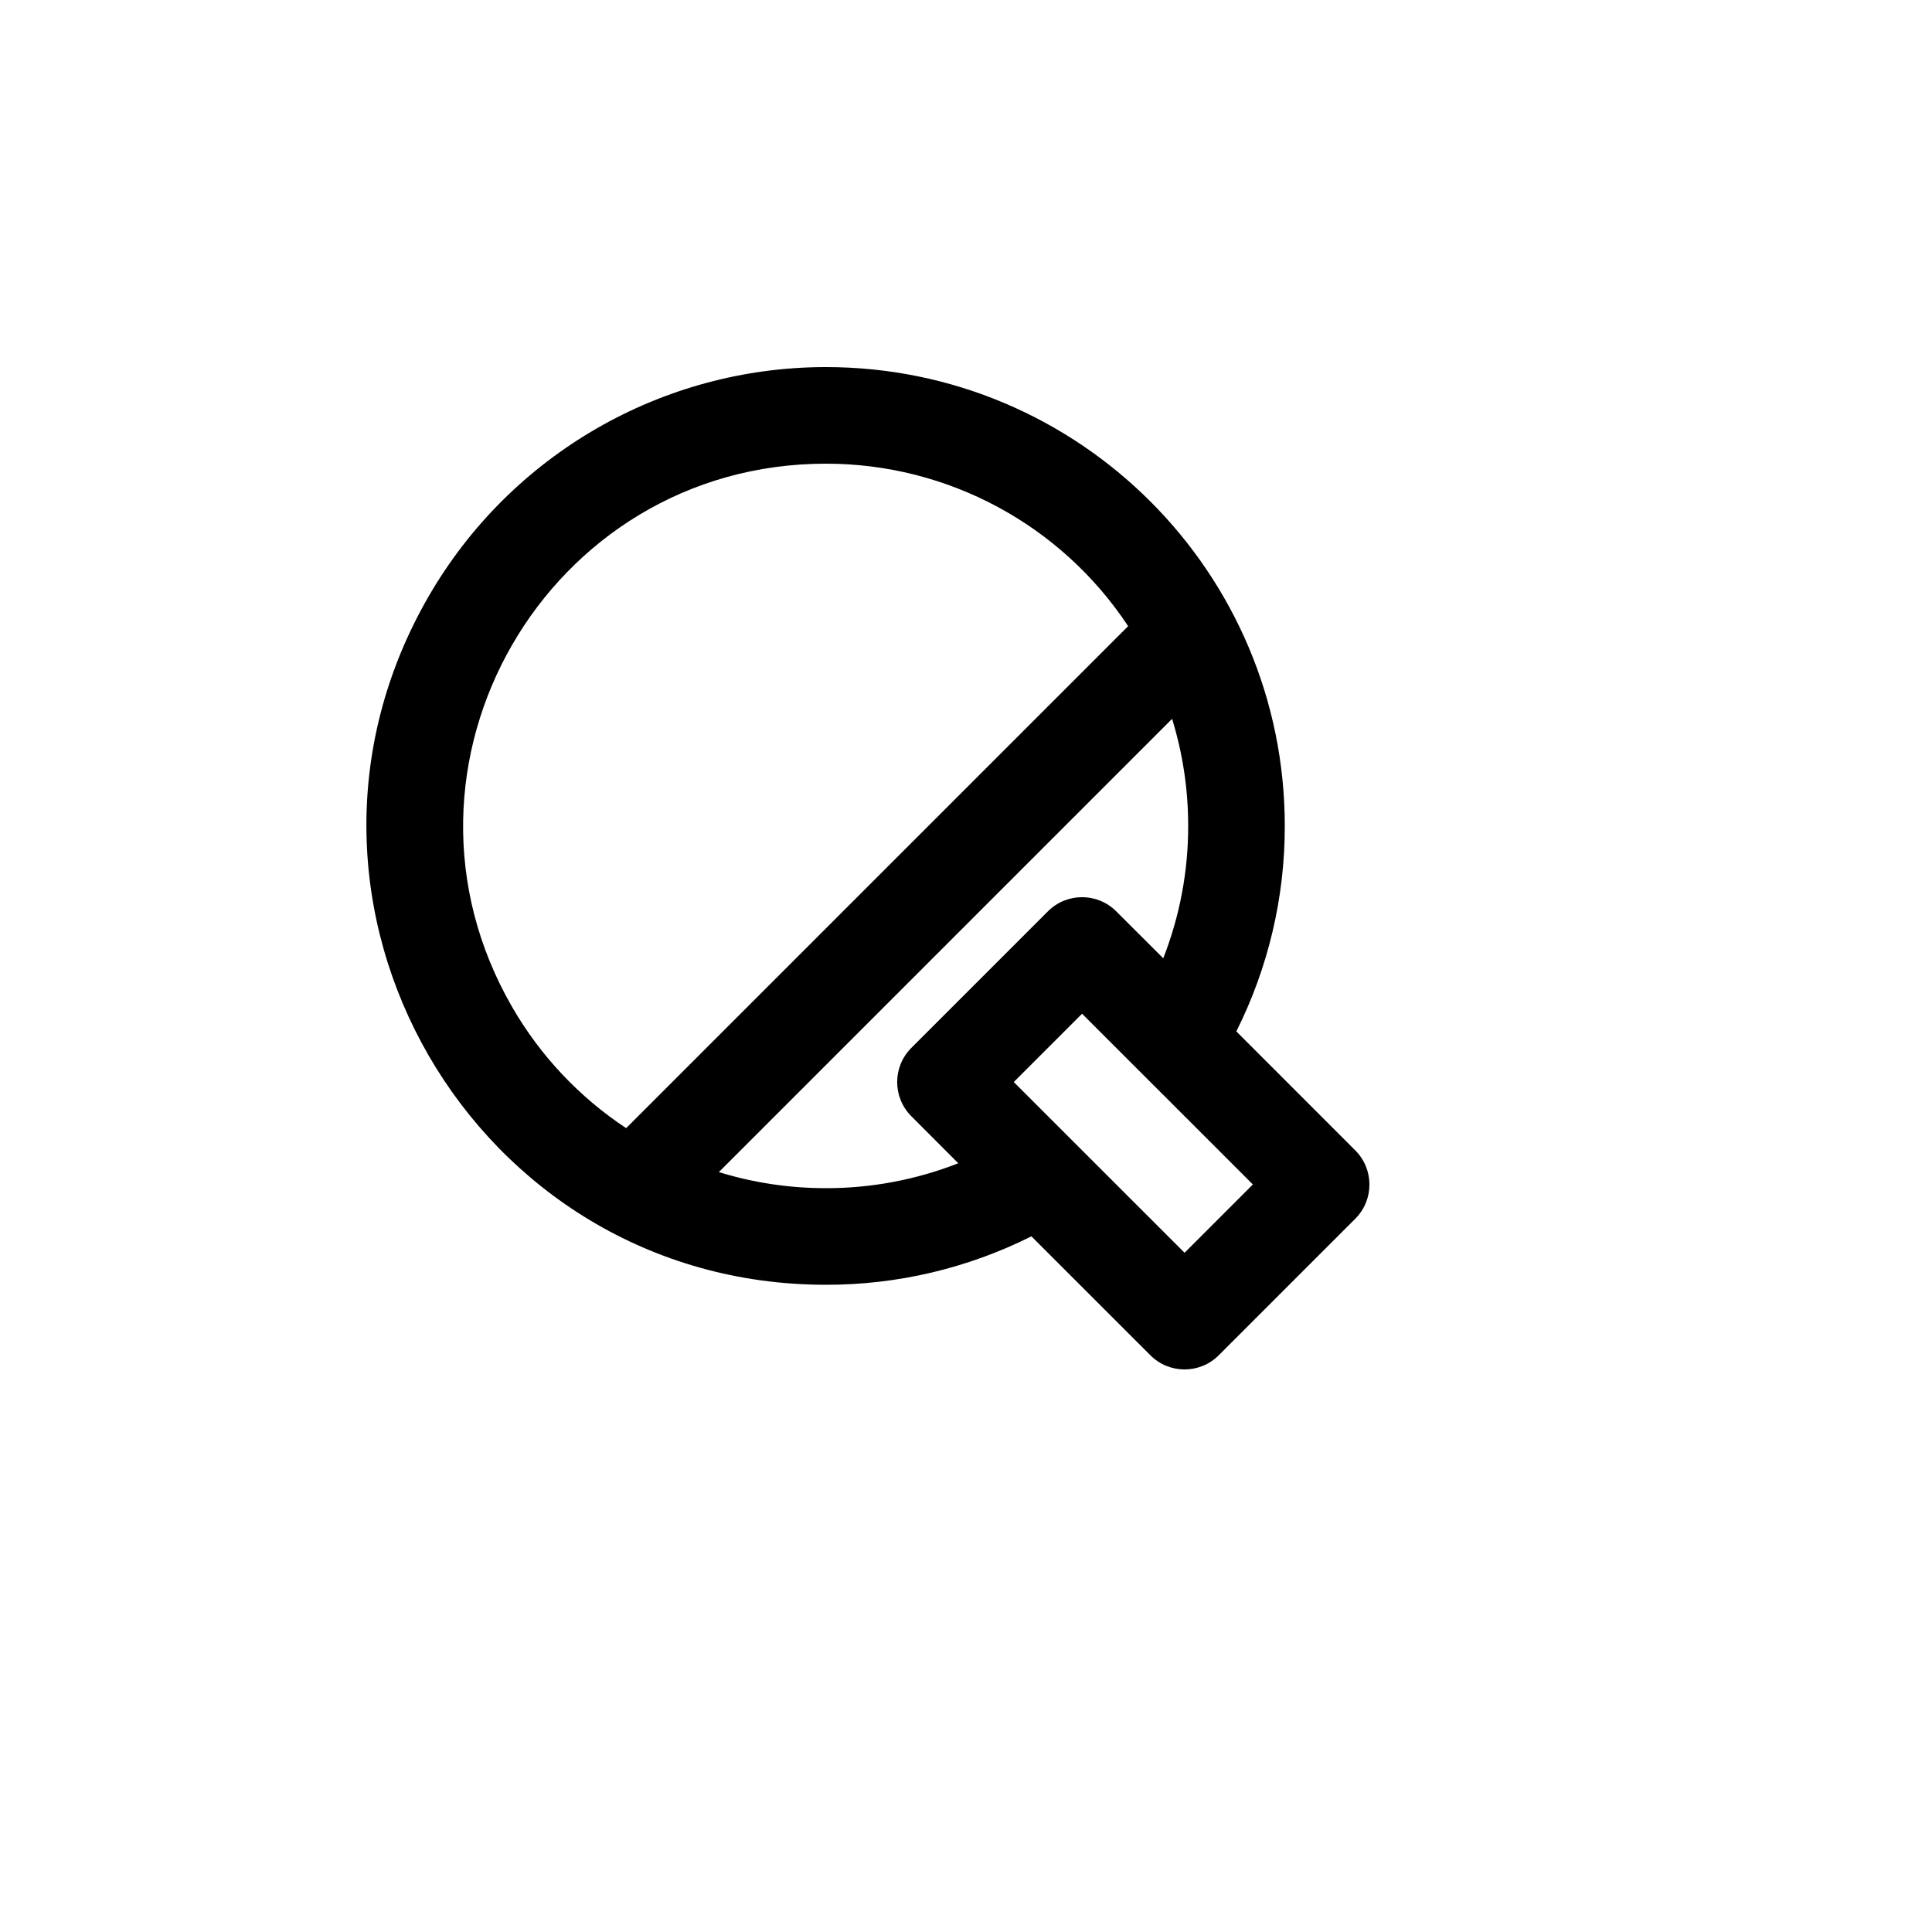 <svg xmlns="http://www.w3.org/2000/svg" version="1.1" xmlns:xlink="http://www.w3.org/1999/xlink" width="100%" height="100%" id="svgWorkerArea" viewBox="-25 -25 625 625" xmlns:idraw="https://idraw.muisca.co" style="background: white;"><defs id="defsdoc"><pattern id="patternBool" x="0" y="0" width="10" height="10" patternUnits="userSpaceOnUse" patternTransform="rotate(35)"><circle cx="5" cy="5" r="4" style="stroke: none;fill: #ff000070;"></circle></pattern></defs><g id="fileImp-623498285" class="cosito"><path id="pathImp-45487394" fill="none" class="grouped" d="M62.5 62.5C62.5 62.5 437.5 62.5 437.5 62.5 437.5 62.5 437.5 437.5 437.5 437.5 437.5 437.5 62.5 437.5 62.5 437.5 62.5 437.5 62.5 62.5 62.5 62.5"></path><path id="pathImp-126104798" fill-rule="nonzero" class="grouped" d="M242.188 93.75C324.167 93.75 390.625 160.208 390.625 242.188 390.661 265.264 385.294 288.027 374.953 308.656 374.953 308.656 413.438 347.156 413.438 347.156 419.538 353.258 419.538 363.148 413.438 369.25 413.438 369.25 369.25 413.438 369.25 413.438 363.148 419.538 353.258 419.538 347.156 413.438 347.156 413.438 308.656 374.953 308.656 374.953 288.027 385.294 265.264 390.661 242.188 390.625 127.92 390.625 56.503 266.927 113.638 167.969 140.153 122.042 189.156 93.75 242.188 93.75 242.188 93.75 242.188 93.75 242.188 93.75M325.047 302.938C325.047 302.938 302.953 325.031 302.953 325.031 302.953 325.031 358.203 380.266 358.203 380.266 358.203 380.266 380.297 358.172 380.297 358.172 380.297 358.172 325.047 302.938 325.047 302.938 325.047 302.938 325.047 302.938 325.047 302.938M354.172 207.547C354.172 207.547 207.547 354.172 207.547 354.172 218.484 357.547 230.125 359.375 242.188 359.375 256.837 359.394 271.361 356.659 285 351.312 285 351.312 269.812 336.094 269.812 336.094 263.712 329.992 263.712 320.102 269.812 314 269.812 314 314 269.812 314 269.812 320.102 263.712 329.992 263.712 336.094 269.812 336.094 269.812 351.312 285 351.312 285 356.659 271.361 359.394 256.837 359.375 242.188 359.375 230.125 357.547 218.5 354.172 207.547 354.172 207.547 354.172 207.547 354.172 207.547M242.188 125C151.977 124.991 95.584 222.641 140.681 300.77 149.769 316.516 162.395 329.93 177.562 339.953 177.562 339.953 339.953 177.562 339.953 177.562 318.269 144.725 281.539 124.978 242.188 125 242.188 125 242.188 125 242.188 125"></path></g></svg>